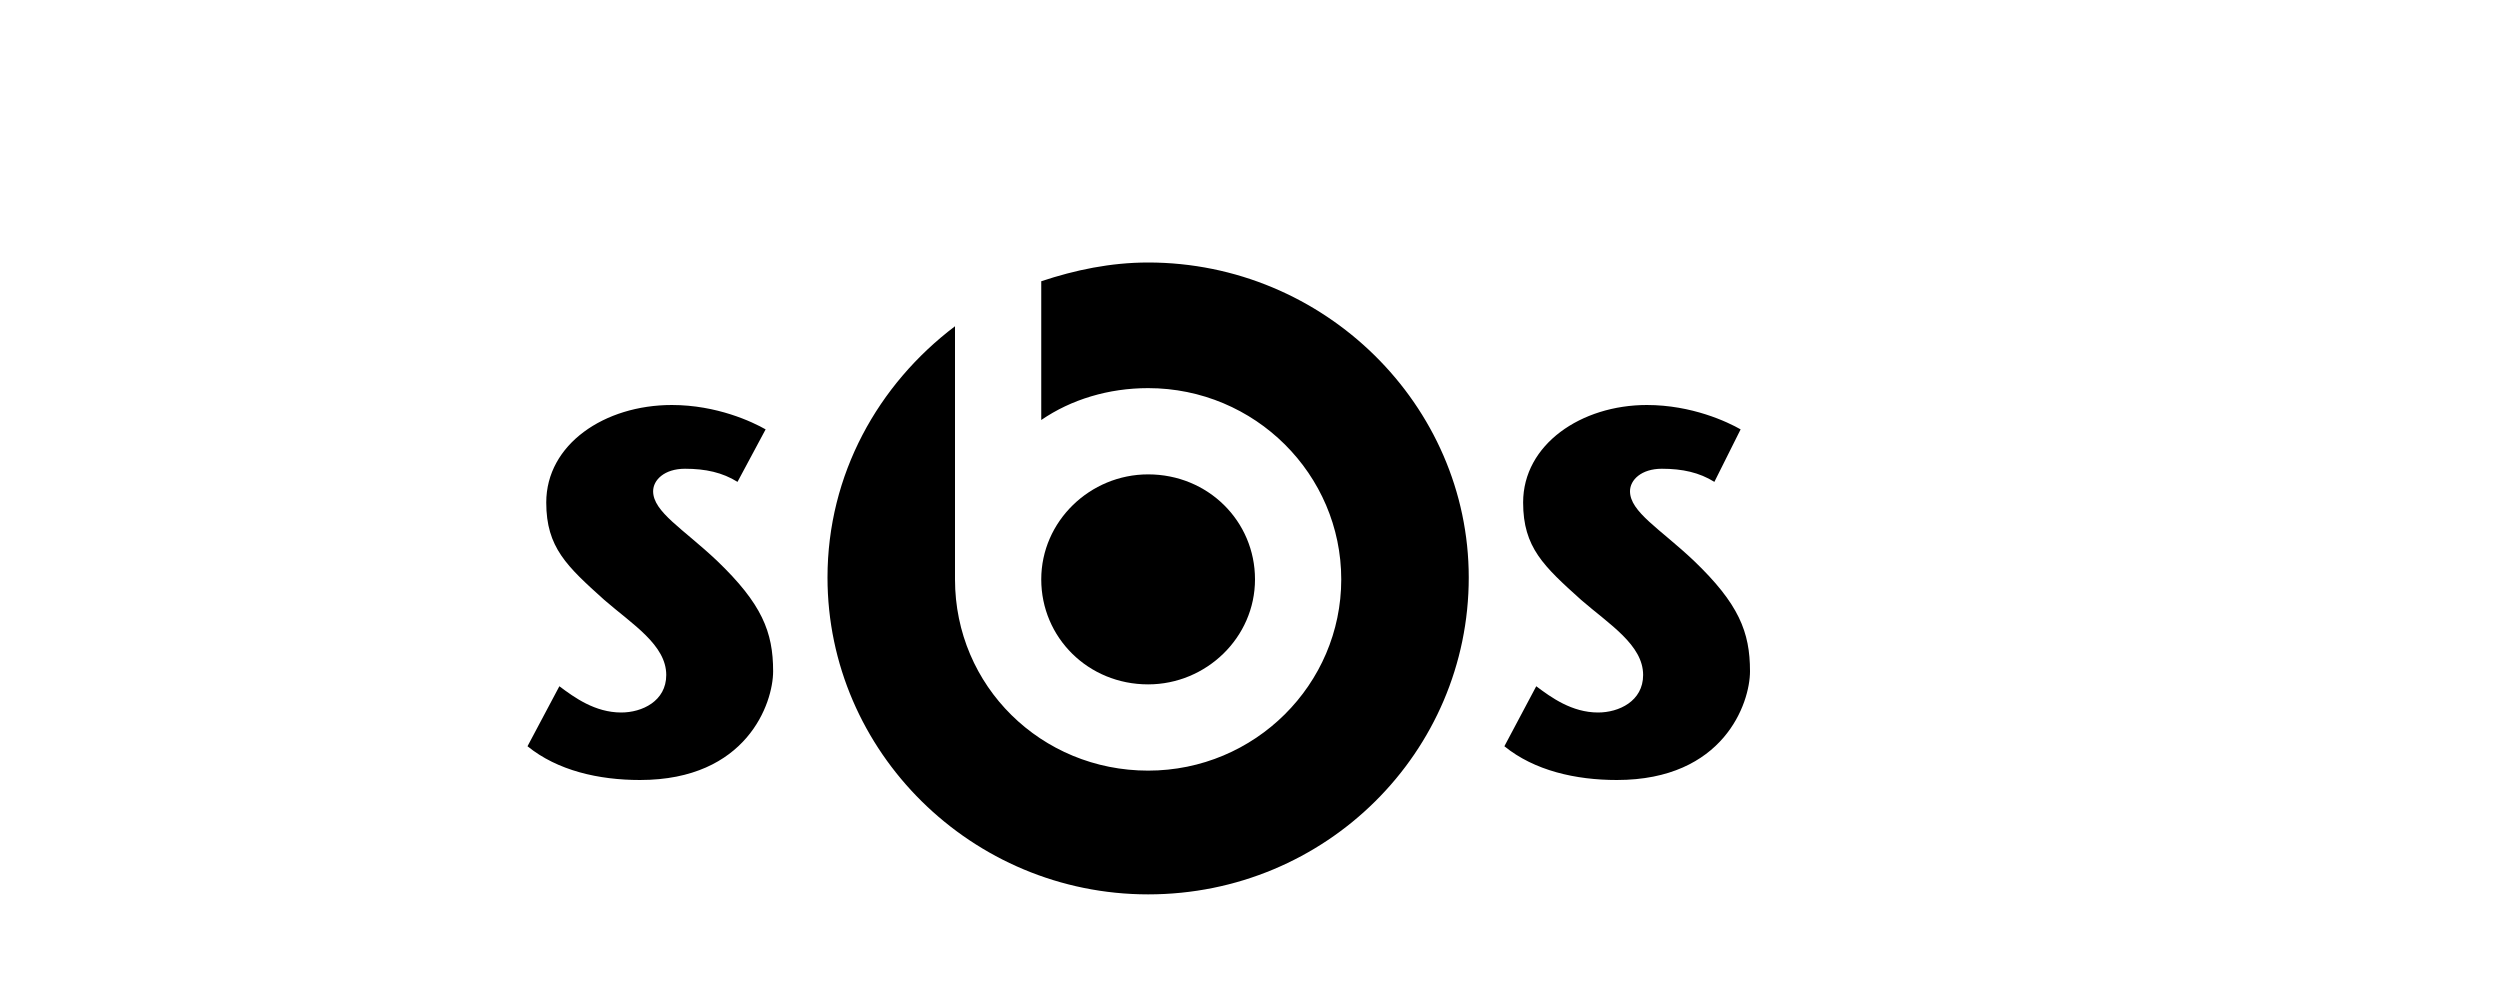<?xml version="1.0" encoding="UTF-8" standalone="no"?>
<!DOCTYPE svg PUBLIC "-//W3C//DTD SVG 1.1//EN" "http://www.w3.org/Graphics/SVG/1.1/DTD/svg11.dtd">
<svg width="100%" height="100%" viewBox="0 0 200 80" version="1.1" xmlns="http://www.w3.org/2000/svg" xmlns:xlink="http://www.w3.org/1999/xlink" xml:space="preserve" xmlns:serif="http://www.serif.com/" style="fill-rule:evenodd;clip-rule:evenodd;stroke-linejoin:round;stroke-miterlimit:2;">
    <g transform="matrix(1.5,0,0,1.5,186.5,60.75)">
        <g id="logo-sbs-small.svg" transform="matrix(1,0,0,1,-97,-27.5)">
            <g transform="matrix(1,0,0,1,208,-369)">
                <path d="M-174.1,392.5C-177.3,392.5 -179.8,390 -179.8,386.9C-179.8,383.8 -177.2,381.3 -174.1,381.3C-170.9,381.3 -168.4,383.8 -168.4,386.9C-168.4,390 -171,392.5 -174.1,392.5" style="fill-rule:nonzero;"/>
            </g>
            <g transform="matrix(1,0,0,1,208,-369)">
                <path d="M-174.1,370C-176.1,370 -178,370.4 -179.8,371L-179.8,378.4C-178.2,377.3 -176.2,376.7 -174.1,376.7C-168.4,376.7 -163.8,381.3 -163.8,386.9C-163.8,392.5 -168.4,397.1 -174.1,397.1C-179.8,397.1 -184.4,392.6 -184.4,386.9L-184.4,373.4C-188.5,376.5 -191.2,381.3 -191.2,386.8C-191.2,396.1 -183.5,403.7 -174.1,403.7C-164.6,403.7 -157,396.1 -157,386.8C-157,377.6 -164.7,370 -174.1,370M-196,381.7C-196.8,381.2 -197.7,381 -198.8,381C-199.9,381 -200.5,381.6 -200.5,382.2C-200.5,383.3 -198.9,384.2 -197.1,385.9C-194.7,388.2 -194.1,389.7 -194.1,391.8C-194.1,393.5 -195.5,397.6 -201.2,397.6C-203.4,397.6 -205.6,397.1 -207.2,395.8L-205.5,392.6C-204.7,393.2 -203.6,394 -202.2,394C-201.1,394 -199.8,393.4 -199.8,392C-199.8,390.4 -201.6,389.3 -203.1,388C-205.1,386.2 -206.2,385.2 -206.2,382.8C-206.2,379.7 -203.1,377.6 -199.5,377.6C-197.1,377.6 -195.2,378.5 -194.5,378.9L-196,381.7M-143.9,381.7C-144.7,381.2 -145.6,381 -146.7,381C-147.8,381 -148.4,381.6 -148.4,382.2C-148.4,383.3 -146.8,384.2 -145,385.9C-142.6,388.2 -142,389.7 -142,391.8C-142,393.5 -143.4,397.6 -149.1,397.6C-151.3,397.6 -153.5,397.1 -155.1,395.8L-153.4,392.6C-152.6,393.2 -151.5,394 -150.1,394C-149,394 -147.7,393.4 -147.7,392C-147.7,390.4 -149.5,389.3 -151,388C-153,386.2 -154.1,385.2 -154.1,382.8C-154.1,379.7 -151,377.6 -147.5,377.6C-145.1,377.6 -143.2,378.5 -142.5,378.9L-143.9,381.7" style="fill-rule:nonzero;"/>
            </g>
        </g>
        <g id="logo-sbs-small.svg1" serif:id="logo-sbs-small.svg">
        </g>
    </g>
</svg>
